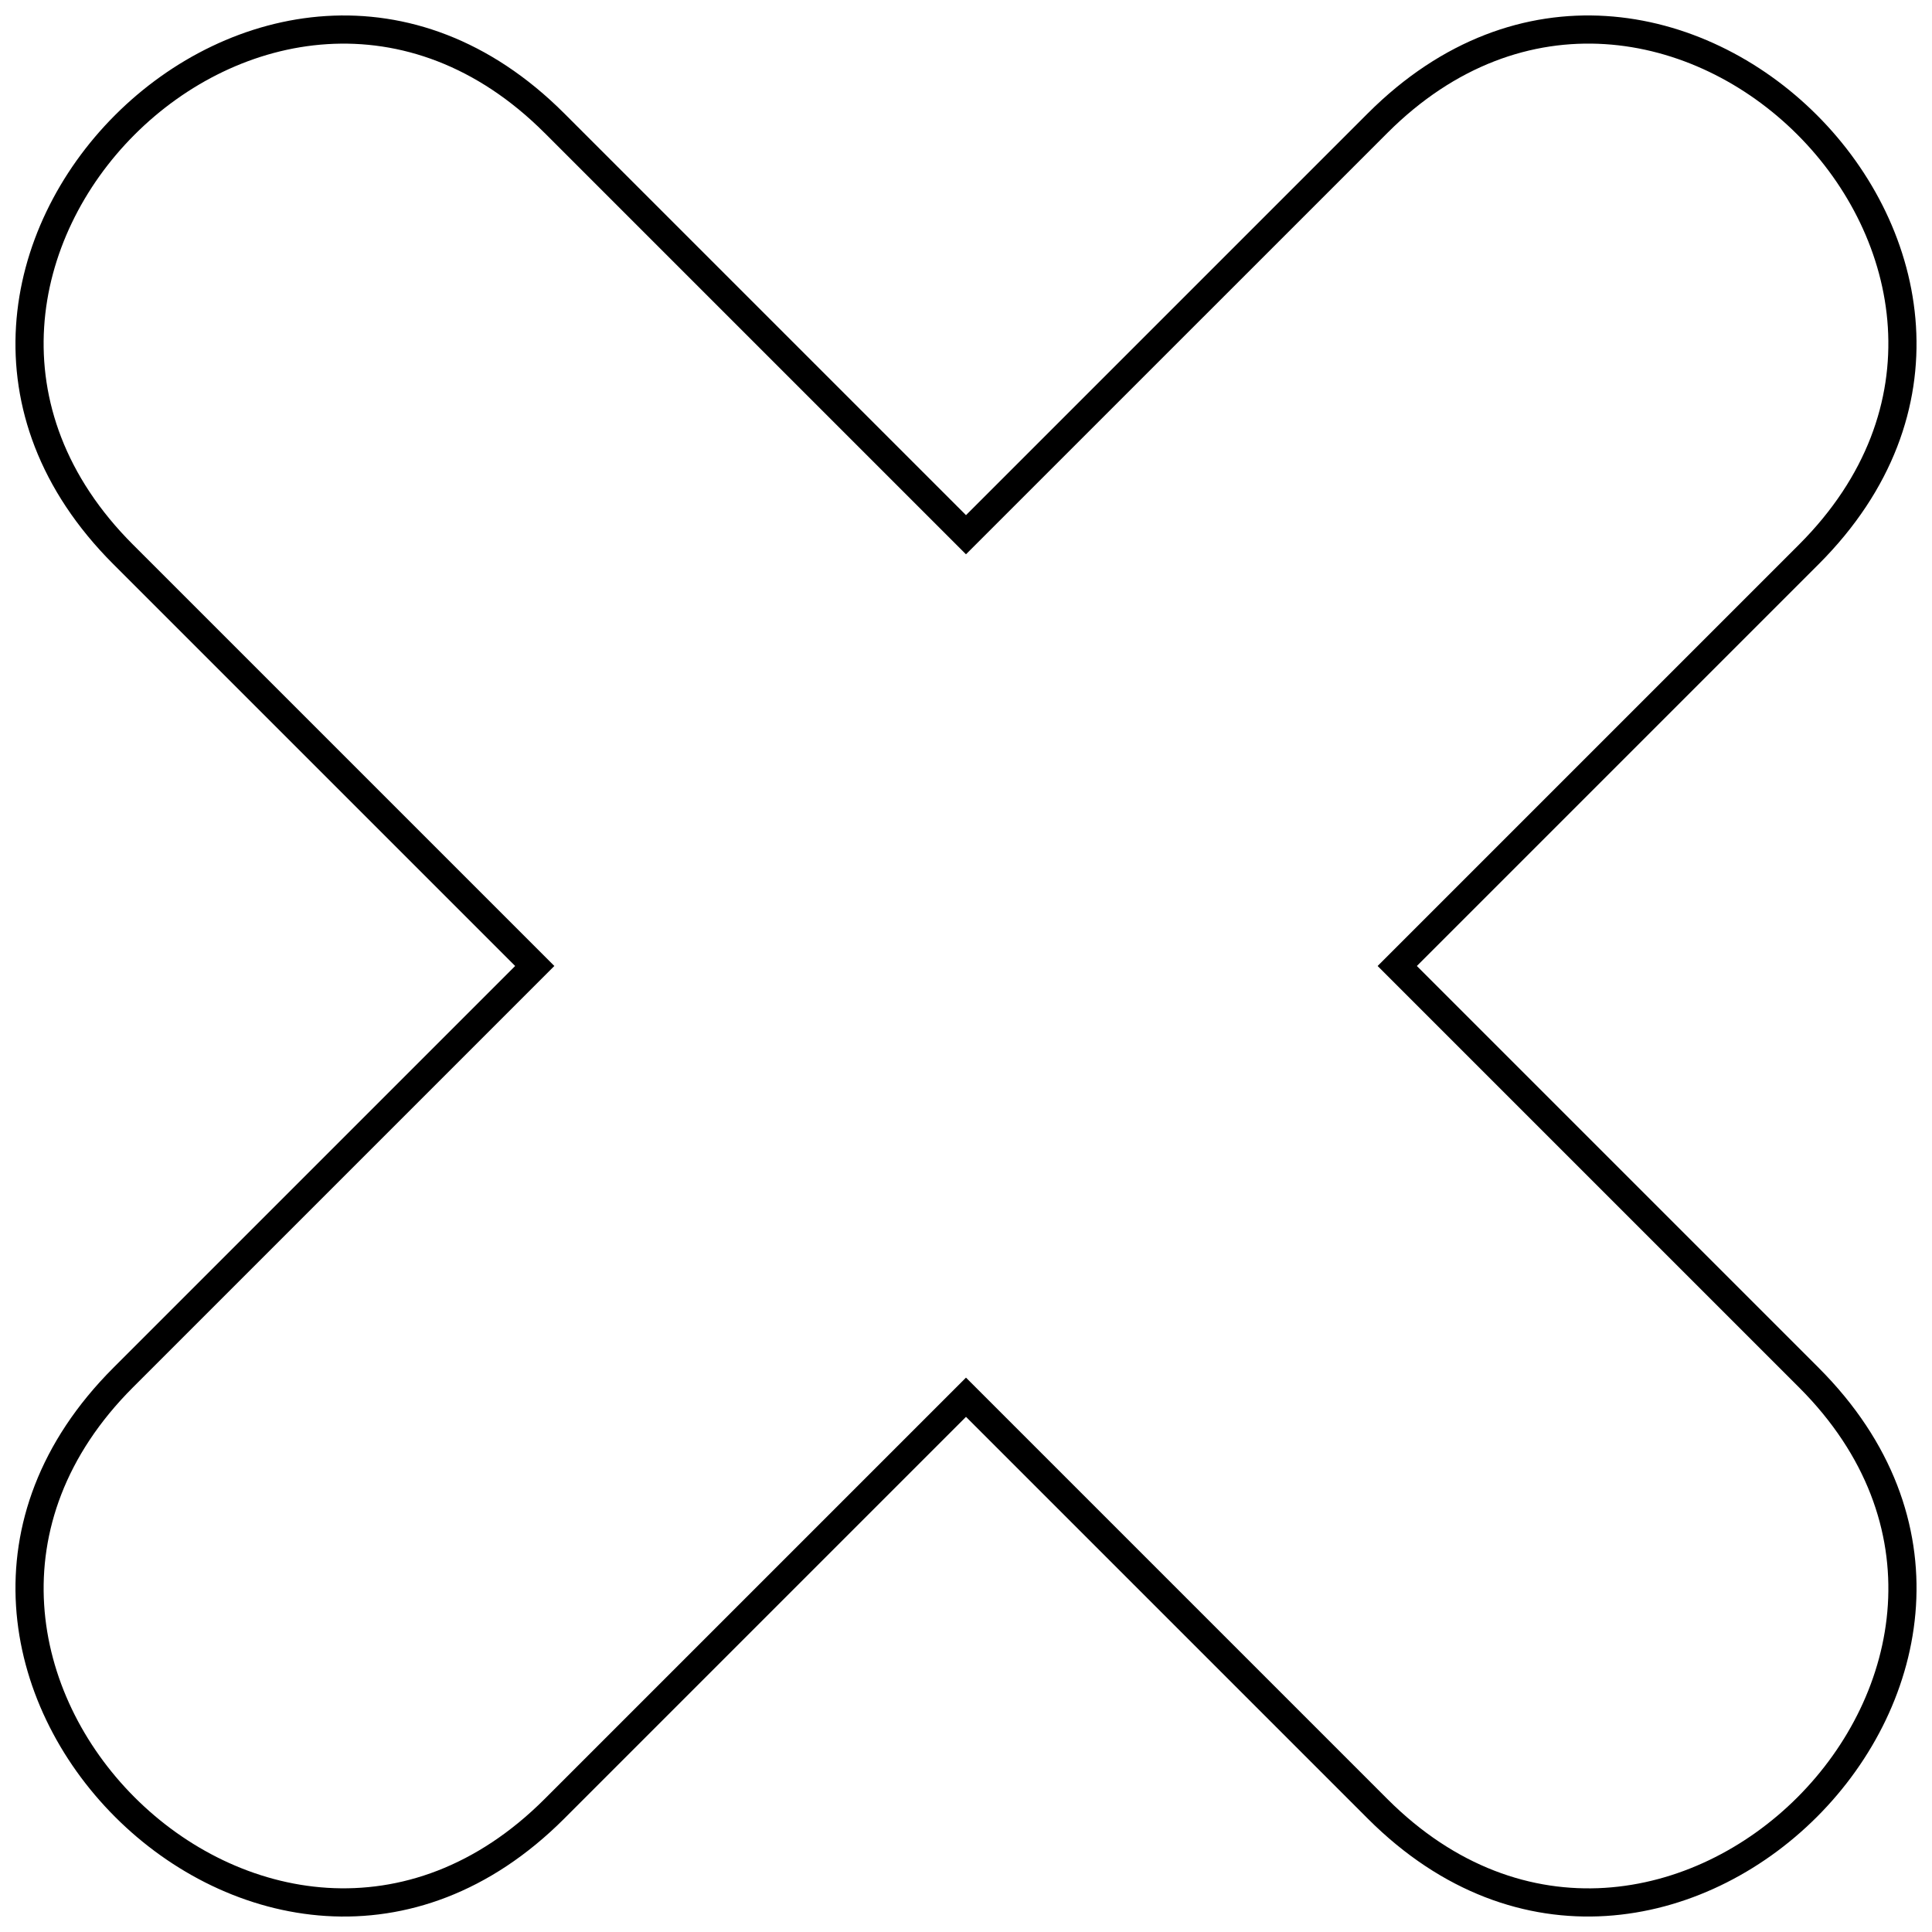 <?xml version="1.0" encoding="UTF-8"?>
<!-- Uploaded to: SVG Repo, www.svgrepo.com, Generator: SVG Repo Mixer Tools -->
<svg width="800px" height="800px" version="1.1" viewBox="144 144 512 512" xmlns="http://www.w3.org/2000/svg">
 <defs>
  <clipPath id="a">
   <path d="m148.09 148.09h503.81v503.81h-503.81z"/>
  </clipPath>
 </defs>
 <g clip-path="url(#a)">
  <path d="m293.51 174.03 106.49 106.49 106.49-106.49c79.031-79.031 198.5 40.453 119.48 119.48l-106.49 106.49 106.49 106.49c79.027 79.031-40.453 198.5-119.48 119.48l-106.49-106.49-106.49 106.49c-79.031 79.031-198.5-40.453-119.48-119.48l106.49-106.49-106.49-106.49c-79.027-79.031 40.453-198.5 119.48-119.48zm-5.195 5.195c-72.121-72.121-181.22 36.961-109.09 109.09l111.68 111.68-111.68 111.68c-72.121 72.121 36.961 181.21 109.09 109.09l111.68-111.68 111.69 111.69c72.121 72.121 181.22-36.961 109.09-109.09l-111.69-111.69 111.69-111.69c72.121-72.121-36.961-181.21-109.09-109.09l-111.69 111.68-111.68-111.68z"/>
 </g>
</svg>
